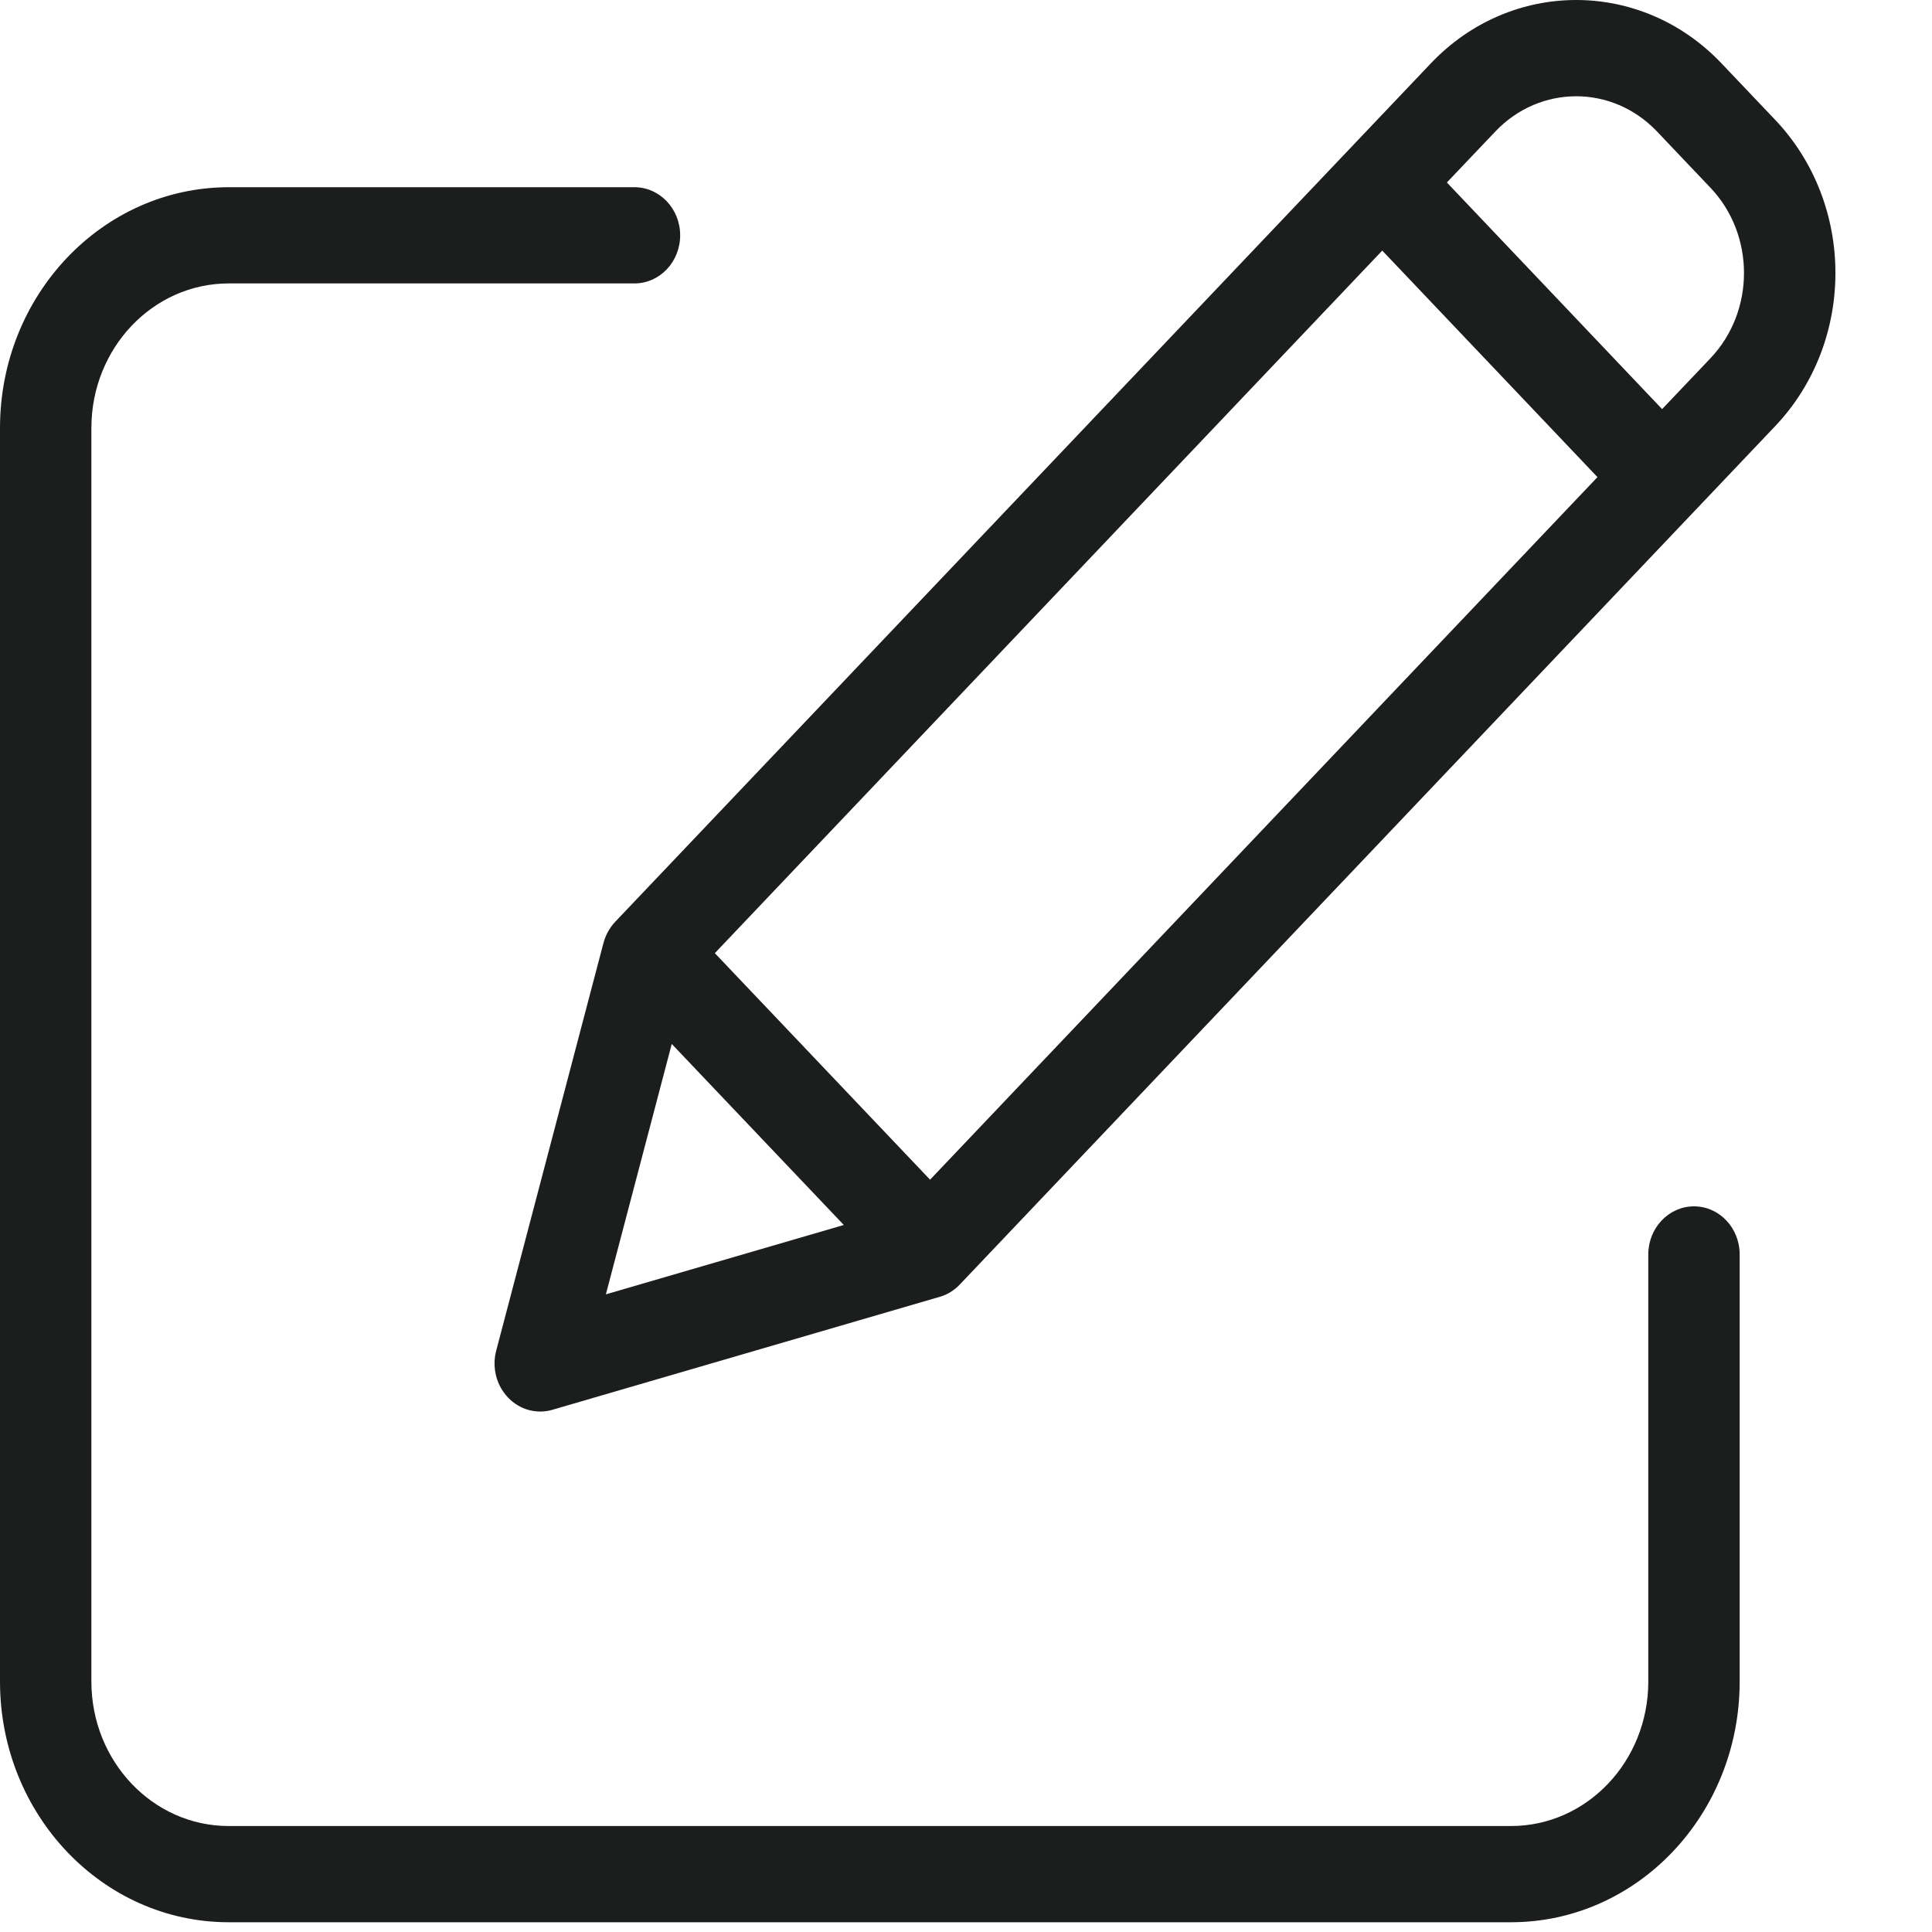 <svg width="20" height="20" viewBox="0 0 20 20" fill="none" xmlns="http://www.w3.org/2000/svg">
<path d="M17.536 12.488C17.275 12.488 17.063 12.711 17.063 12.986V17.409C17.062 18.234 16.427 18.902 15.643 18.903H2.366C1.582 18.902 0.947 18.234 0.946 17.409V4.429C0.947 3.604 1.582 2.935 2.366 2.934H6.568C6.829 2.934 7.041 2.711 7.041 2.436C7.041 2.161 6.829 1.938 6.568 1.938H2.366C1.06 1.94 0.001 3.054 0 4.429V17.409C0.001 18.784 1.06 19.898 2.366 19.899H15.643C16.95 19.898 18.008 18.784 18.009 17.409V12.986C18.009 12.711 17.798 12.488 17.536 12.488Z" fill="#1C1D1D"></path>
<path d="M17.822 0.657C16.991 -0.219 15.642 -0.219 14.811 0.657L6.368 9.543C6.311 9.604 6.269 9.679 6.247 9.762L5.137 13.981C5.114 14.066 5.114 14.156 5.135 14.241C5.156 14.326 5.199 14.404 5.258 14.466C5.317 14.529 5.391 14.573 5.472 14.596C5.553 14.618 5.638 14.618 5.719 14.594L9.727 13.425C9.806 13.403 9.878 13.358 9.935 13.298L18.377 4.411C19.208 3.535 19.208 2.117 18.377 1.241L17.822 0.657ZM7.4 9.867L14.309 2.594L16.537 4.939L9.628 12.212L7.4 9.867ZM6.954 10.807L8.735 12.681L6.272 13.399L6.954 10.807ZM17.708 3.707L17.206 4.235L14.978 1.889L15.48 1.361C15.942 0.875 16.691 0.875 17.153 1.361L17.708 1.945C18.169 2.432 18.169 3.22 17.708 3.707Z" fill="#1C1D1D"></path>
</svg>
